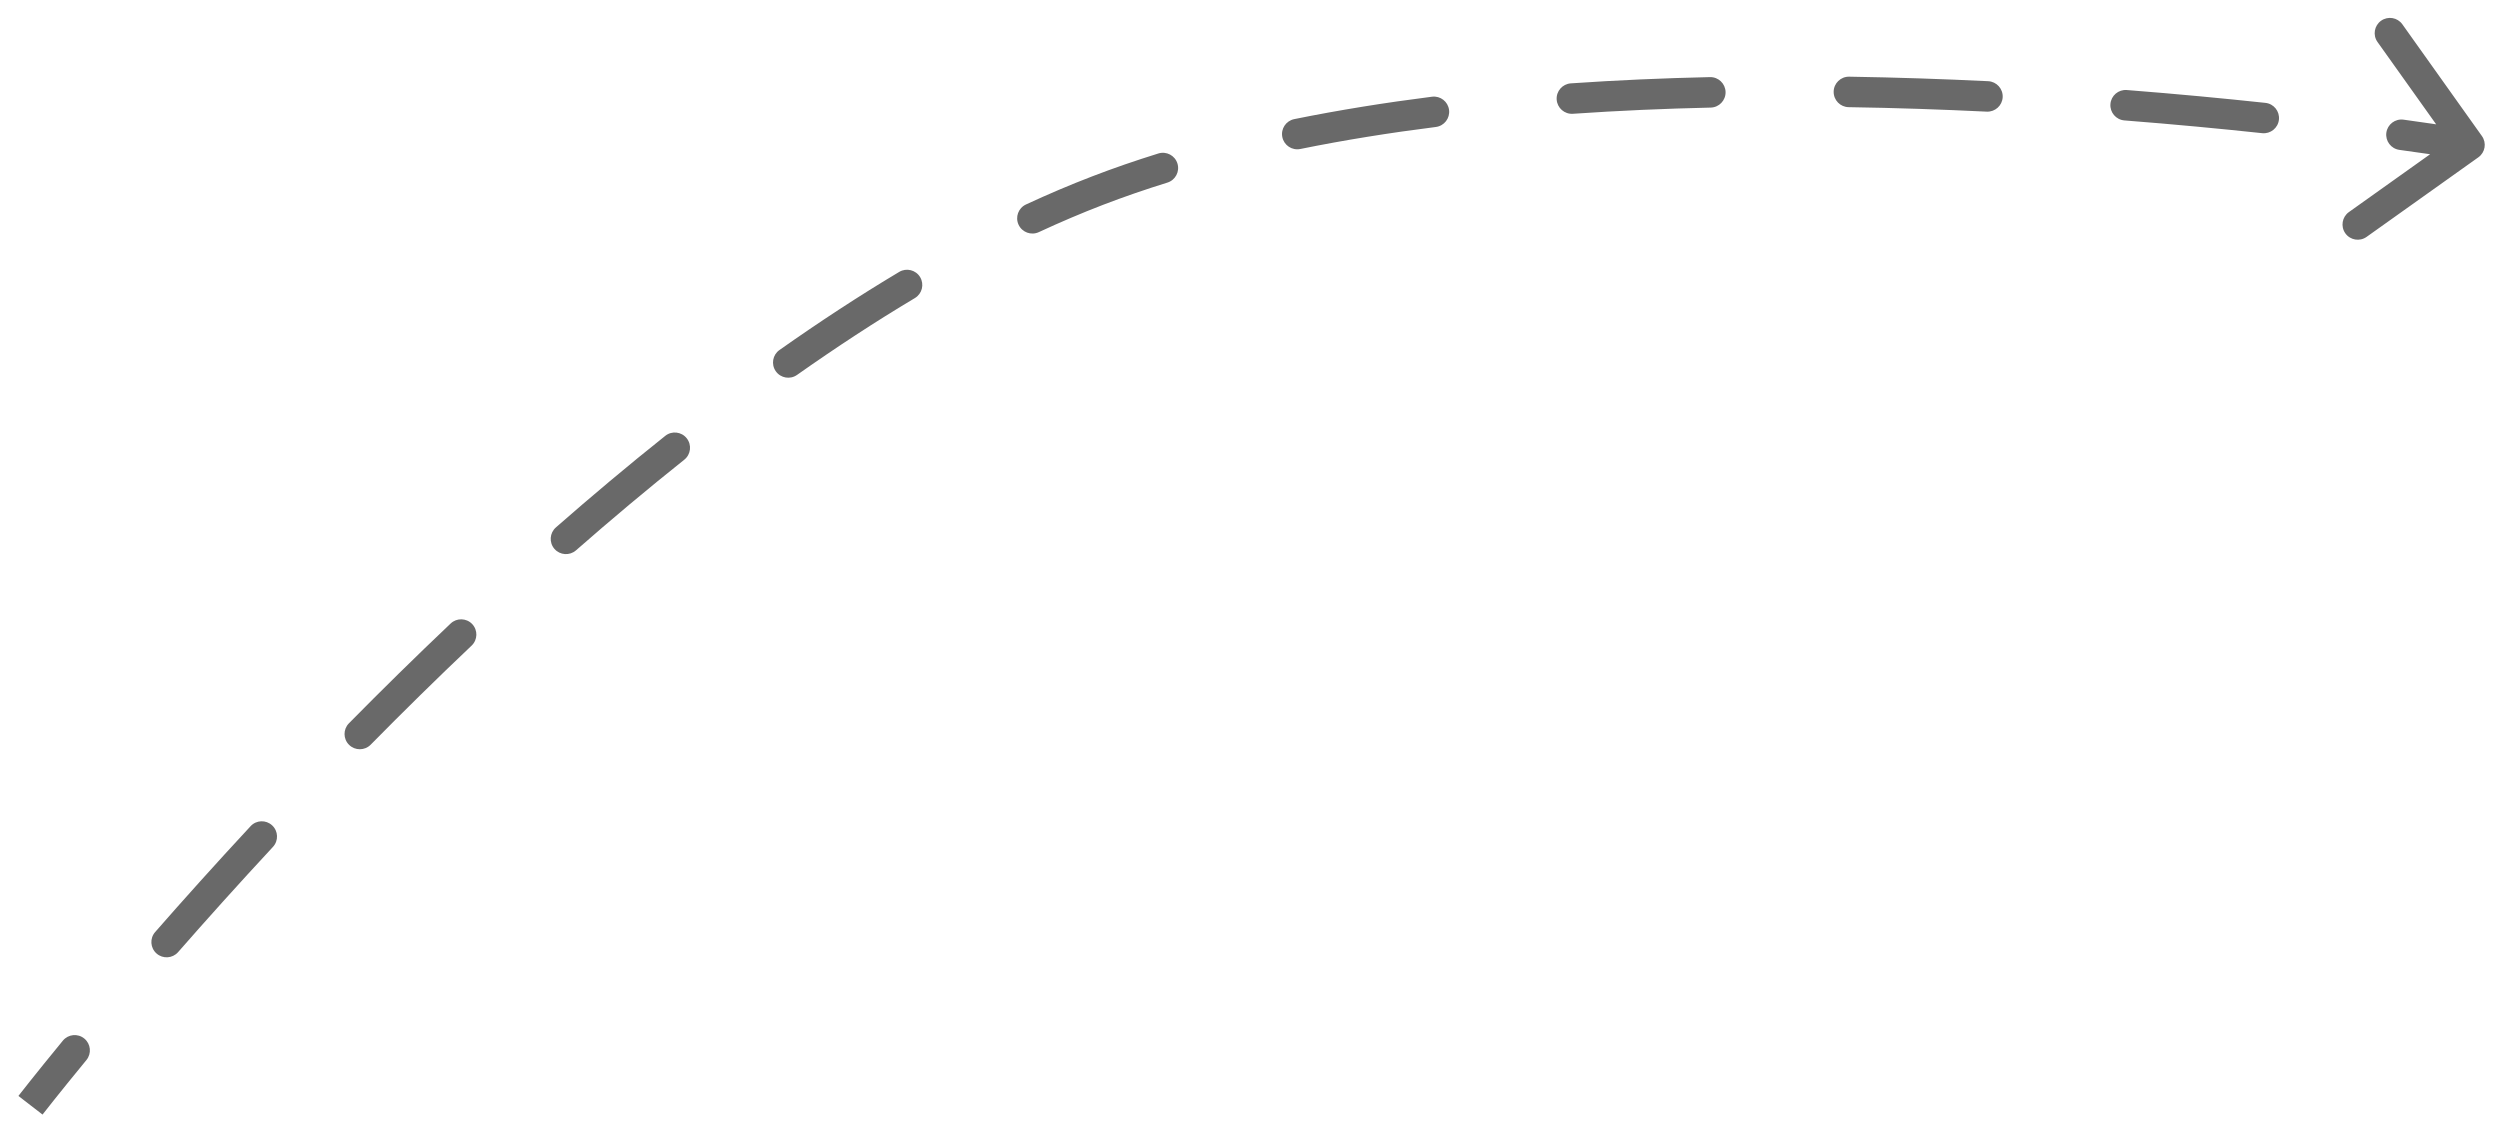 <?xml version="1.0" encoding="UTF-8"?> <svg xmlns="http://www.w3.org/2000/svg" width="82" height="37" viewBox="0 0 82 37" fill="none"> <path d="M81.407 4.463C81.567 4.688 81.515 5 81.29 5.16L77.624 7.77C77.4 7.93 77.087 7.878 76.927 7.653C76.767 7.428 76.82 7.116 77.044 6.956L80.303 4.635L77.982 1.377C77.822 1.152 77.875 0.84 78.1 0.68C78.325 0.52 78.637 0.572 78.797 0.797L81.407 4.463ZM36 6.253L36.179 6.719L36 6.253ZM78.699 4.916C78.426 4.878 78.235 4.626 78.272 4.352C78.31 4.079 78.562 3.887 78.836 3.925L78.699 4.916ZM74.305 3.374C74.58 3.403 74.778 3.649 74.749 3.924C74.72 4.198 74.474 4.397 74.199 4.368L74.305 3.374ZM69.681 3.95C69.406 3.928 69.2 3.687 69.222 3.412C69.243 3.137 69.484 2.931 69.76 2.953L69.681 3.95ZM65.212 2.663C65.488 2.677 65.701 2.911 65.688 3.187C65.674 3.463 65.44 3.675 65.164 3.662L65.212 2.663ZM60.636 3.515C60.36 3.511 60.14 3.284 60.144 3.007C60.148 2.731 60.376 2.511 60.652 2.515L60.636 3.515ZM56.087 2.529C56.364 2.523 56.592 2.742 56.599 3.018C56.605 3.294 56.386 3.523 56.11 3.529L56.087 2.529ZM51.592 3.732C51.317 3.751 51.078 3.543 51.059 3.267C51.04 2.992 51.248 2.753 51.524 2.734L51.592 3.732ZM46.971 3.172C47.245 3.138 47.495 3.332 47.529 3.606C47.564 3.88 47.37 4.13 47.096 4.165L46.971 3.172ZM42.65 4.887C42.379 4.942 42.115 4.767 42.06 4.496C42.005 4.226 42.18 3.962 42.451 3.907L42.65 4.887ZM37.994 5.034C38.258 4.952 38.538 5.099 38.62 5.363C38.702 5.627 38.555 5.907 38.291 5.989L37.994 5.034ZM34.073 7.614C33.822 7.73 33.525 7.621 33.409 7.371C33.293 7.12 33.401 6.823 33.652 6.707L34.073 7.614ZM29.495 8.918C29.732 8.777 30.039 8.854 30.181 9.091C30.322 9.329 30.245 9.635 30.008 9.777L29.495 8.918ZM26.143 12.297C25.917 12.457 25.605 12.403 25.446 12.177C25.287 11.951 25.341 11.639 25.567 11.48L26.143 12.297ZM21.822 14.295C22.038 14.123 22.352 14.159 22.524 14.375C22.696 14.591 22.661 14.905 22.445 15.078L21.822 14.295ZM18.893 18.051C18.685 18.233 18.369 18.212 18.187 18.005C18.005 17.797 18.026 17.481 18.234 17.299L18.893 18.051ZM14.781 20.451C14.981 20.261 15.297 20.269 15.488 20.469C15.678 20.67 15.669 20.986 15.469 21.176L14.781 20.451ZM12.157 24.427C11.963 24.623 11.647 24.625 11.45 24.431C11.253 24.238 11.251 23.921 11.445 23.724L12.157 24.427ZM8.22 27.098C8.408 26.895 8.724 26.884 8.926 27.072C9.129 27.259 9.141 27.576 8.953 27.778L8.22 27.098ZM5.841 31.23C5.659 31.437 5.344 31.458 5.136 31.276C4.928 31.094 4.907 30.779 5.089 30.571L5.841 31.23ZM2.062 34.133C2.238 33.92 2.553 33.889 2.766 34.065C2.979 34.24 3.01 34.555 2.835 34.769L2.062 34.133ZM81 4.753C80.917 5.246 80.917 5.246 80.917 5.246C80.917 5.246 80.917 5.246 80.917 5.246C80.917 5.246 80.917 5.246 80.917 5.246C80.917 5.246 80.917 5.246 80.917 5.246C80.916 5.246 80.916 5.246 80.915 5.245C80.914 5.245 80.912 5.245 80.909 5.244C80.903 5.243 80.893 5.242 80.881 5.24C80.857 5.236 80.82 5.23 80.772 5.222C80.675 5.206 80.53 5.183 80.342 5.154C79.964 5.096 79.408 5.013 78.699 4.916L78.836 3.925C79.55 4.024 80.111 4.107 80.494 4.166C80.685 4.195 80.832 4.219 80.931 4.235C80.981 4.243 81.018 4.249 81.044 4.253C81.056 4.255 81.066 4.257 81.073 4.258C81.076 4.258 81.078 4.259 81.08 4.259C81.081 4.259 81.082 4.259 81.082 4.259C81.082 4.259 81.082 4.26 81.083 4.26C81.083 4.26 81.083 4.26 81.083 4.26C81.083 4.26 81.083 4.26 81.083 4.26C81.083 4.26 81.083 4.26 81 4.753ZM74.199 4.368C72.842 4.223 71.322 4.078 69.681 3.95L69.76 2.953C71.411 3.082 72.94 3.228 74.305 3.374L74.199 4.368ZM65.164 3.662C63.703 3.591 62.186 3.539 60.636 3.515L60.652 2.515C62.214 2.54 63.741 2.592 65.212 2.663L65.164 3.662ZM56.11 3.529C54.61 3.563 53.098 3.628 51.592 3.732L51.524 2.734C53.046 2.629 54.574 2.563 56.087 2.529L56.11 3.529ZM47.096 4.165C45.582 4.356 44.094 4.594 42.65 4.887L42.451 3.907C43.922 3.609 45.435 3.367 46.971 3.172L47.096 4.165ZM38.291 5.989C37.567 6.214 36.862 6.457 36.179 6.719L35.821 5.786C36.525 5.515 37.251 5.265 37.994 5.034L38.291 5.989ZM36.179 6.719C35.48 6.988 34.777 7.287 34.073 7.614L33.652 6.707C34.376 6.371 35.099 6.063 35.821 5.786L36.179 6.719ZM30.008 9.777C28.712 10.55 27.421 11.397 26.143 12.297L25.567 11.48C26.862 10.567 28.175 9.706 29.495 8.918L30.008 9.777ZM22.445 15.078C21.236 16.041 20.049 17.038 18.893 18.051L18.234 17.299C19.4 16.277 20.599 15.269 21.822 14.295L22.445 15.078ZM15.469 21.176C14.316 22.269 13.209 23.359 12.157 24.427L11.445 23.724C12.504 22.65 13.62 21.552 14.781 20.451L15.469 21.176ZM8.953 27.778C7.806 29.014 6.762 30.178 5.841 31.23L5.089 30.571C6.016 29.512 7.066 28.341 8.22 27.098L8.953 27.778ZM2.835 34.769C2.369 35.335 2.009 35.783 1.765 36.089C1.643 36.243 1.55 36.36 1.488 36.44C1.457 36.479 1.434 36.509 1.418 36.529C1.411 36.539 1.405 36.546 1.401 36.551C1.399 36.554 1.398 36.556 1.397 36.557C1.396 36.557 1.396 36.558 1.396 36.558C1.396 36.558 1.396 36.558 1.396 36.558C1.396 36.558 1.396 36.558 1.396 36.558C1.396 36.558 1.396 36.558 1.396 36.558C1.396 36.558 1.396 36.558 1 36.253C0.604 35.947 0.604 35.947 0.604 35.947C0.604 35.947 0.604 35.947 0.604 35.947C0.604 35.947 0.604 35.947 0.605 35.947C0.605 35.947 0.605 35.946 0.605 35.946C0.605 35.946 0.606 35.945 0.606 35.945C0.607 35.943 0.609 35.941 0.611 35.938C0.615 35.933 0.621 35.925 0.629 35.915C0.646 35.894 0.67 35.863 0.701 35.823C0.765 35.742 0.859 35.622 0.982 35.467C1.229 35.157 1.593 34.704 2.062 34.133L2.835 34.769Z" fill="#696969"></path> </svg> 